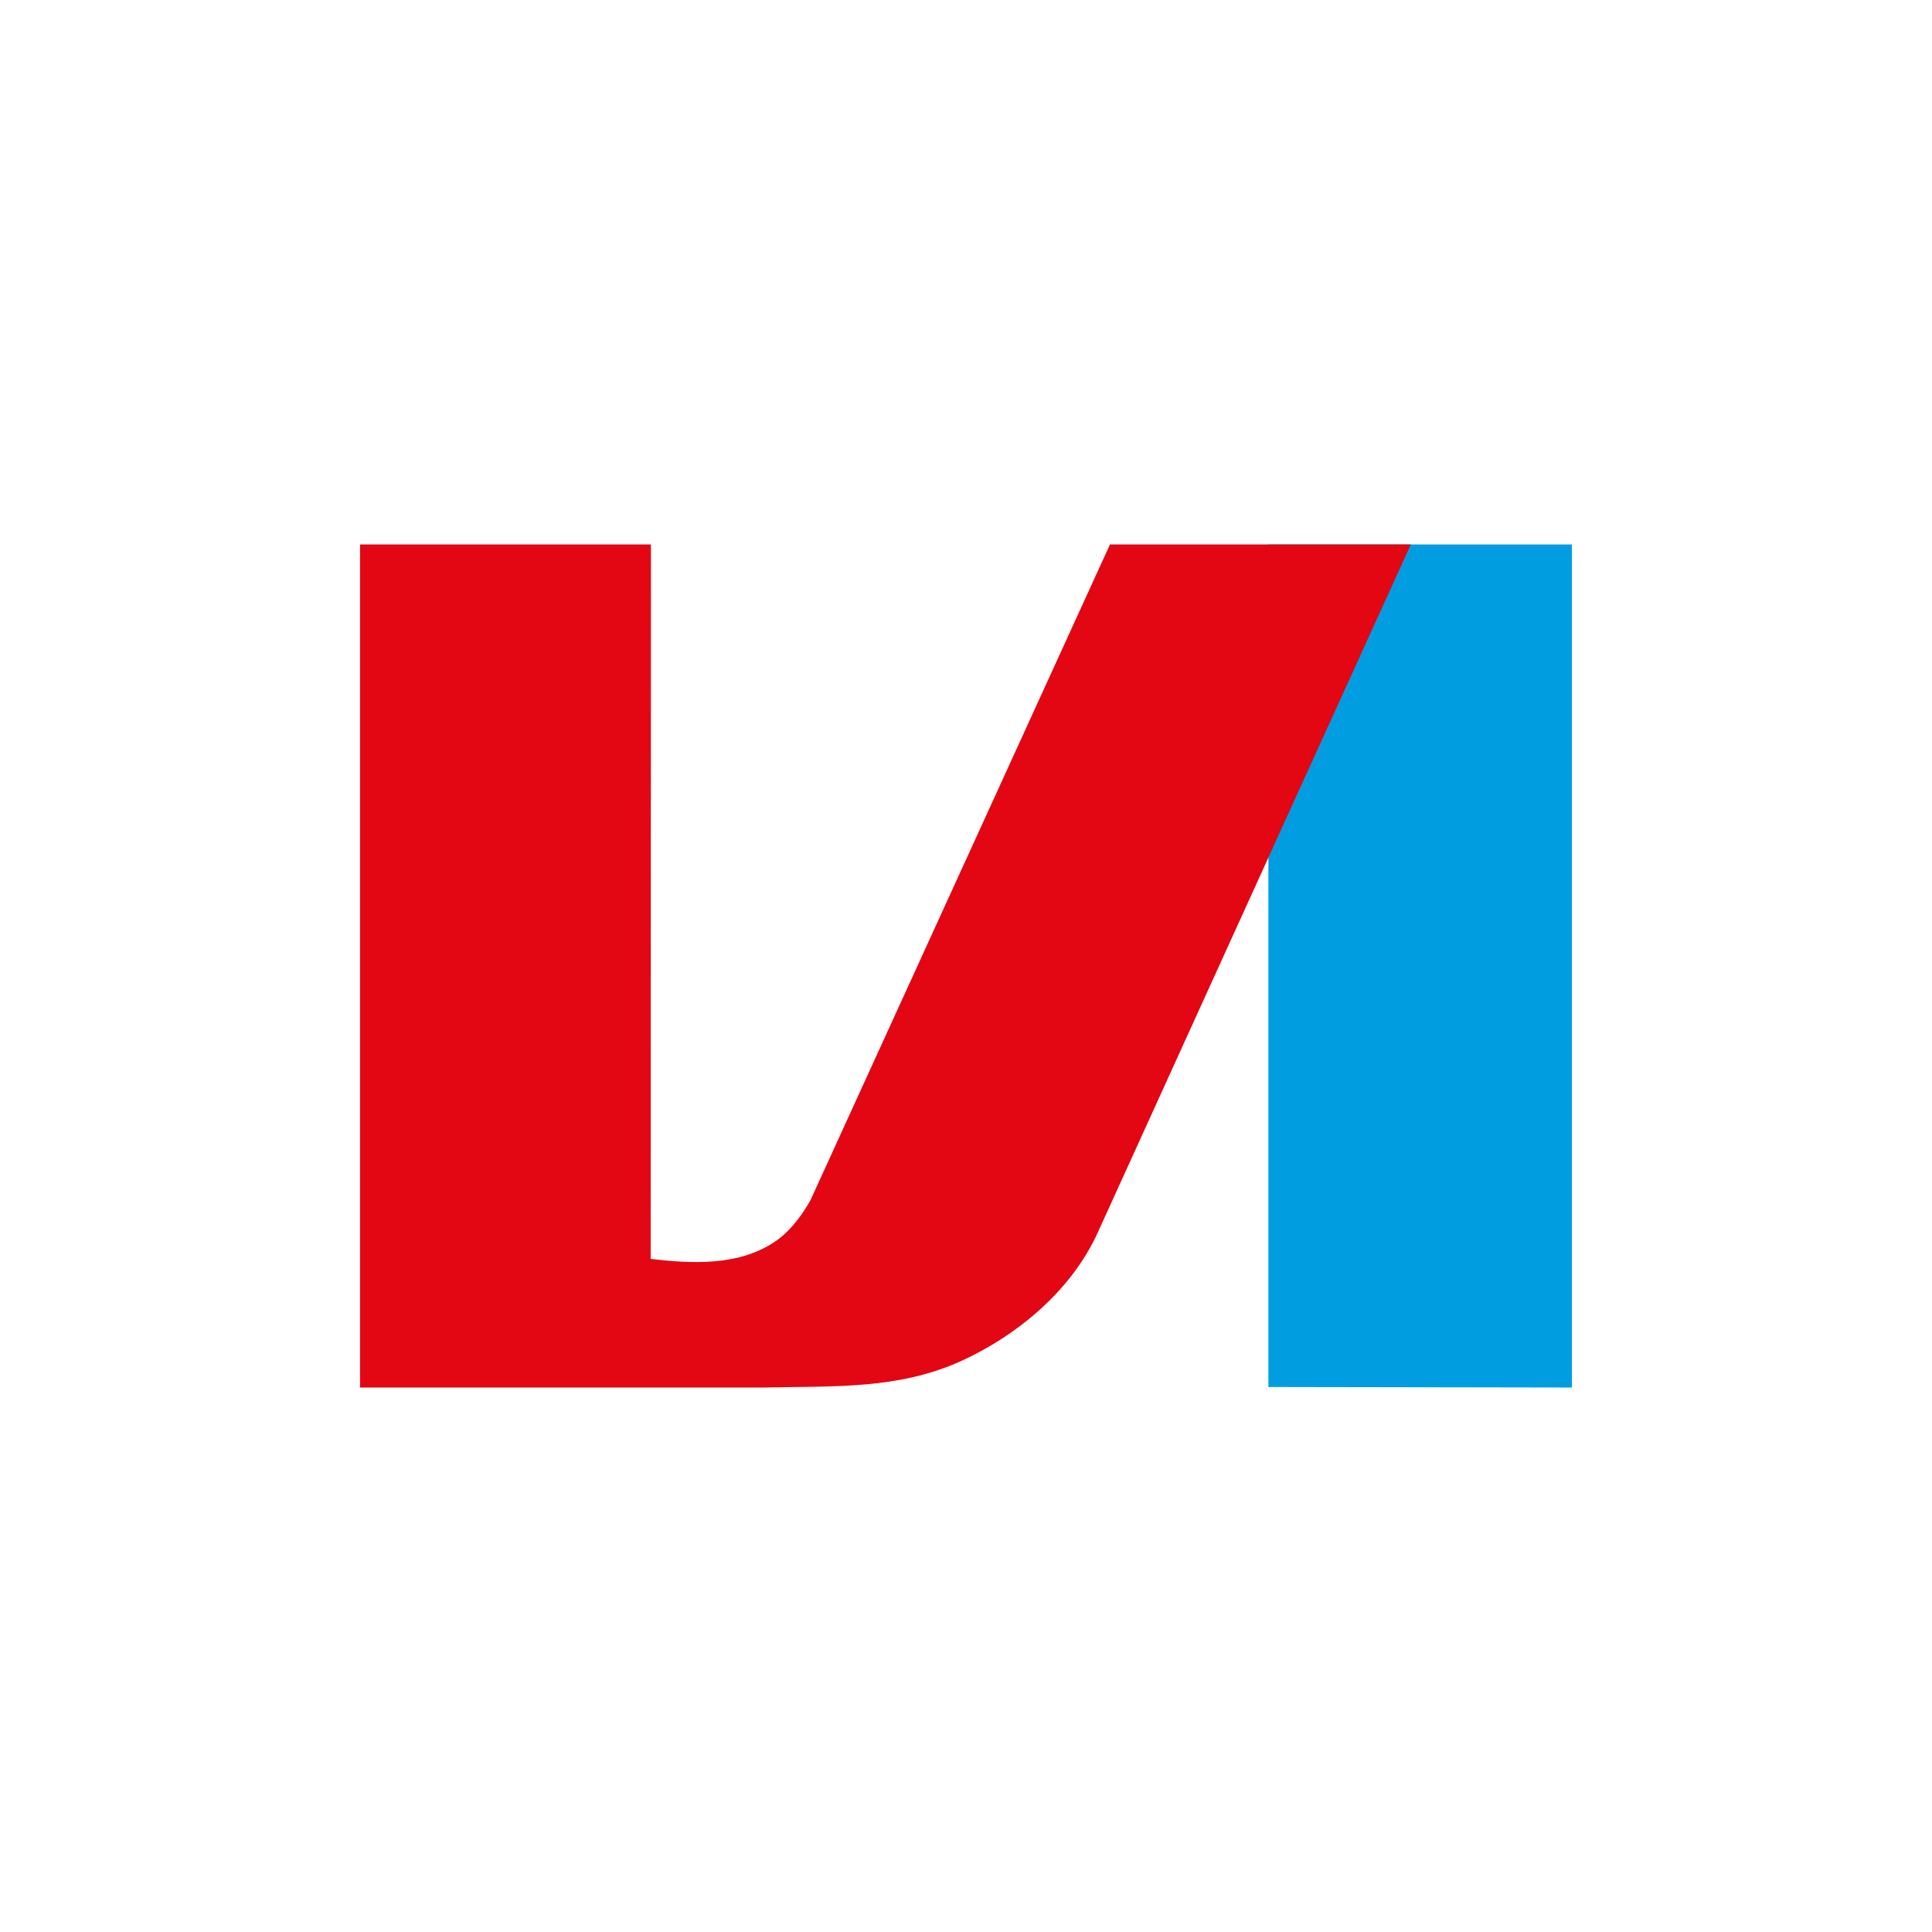 <svg xmlns="http://www.w3.org/2000/svg" version="1.1" xmlns:xlink="http://www.w3.org/1999/xlink" width="60" height="60"><svg width="60" height="60" viewBox="0 0 60 60" fill="none" xmlns="http://www.w3.org/2000/svg">
<path fill-rule="evenodd" clip-rule="evenodd" d="M39.391 16.909L39.391 43.075L48.818 43.091L48.818 16.909H39.391Z" fill="#009EE0"></path>
<path fill-rule="evenodd" clip-rule="evenodd" d="M20.207 39.097C21.438 39.239 22.966 39.346 24.131 38.516C24.753 38.073 25.175 37.262 25.175 37.262L34.471 16.909H43.815L34.093 38.275C33.29 40.049 31.626 41.461 29.824 42.28C27.878 43.15 25.946 43.043 23.717 43.091H11.182V16.909H20.215L20.207 39.097Z" fill="#E30613"></path>
</svg><style>@media (prefers-color-scheme: light) { :root { filter: none; } }
@media (prefers-color-scheme: dark) { :root { filter: none; } }
</style></svg>